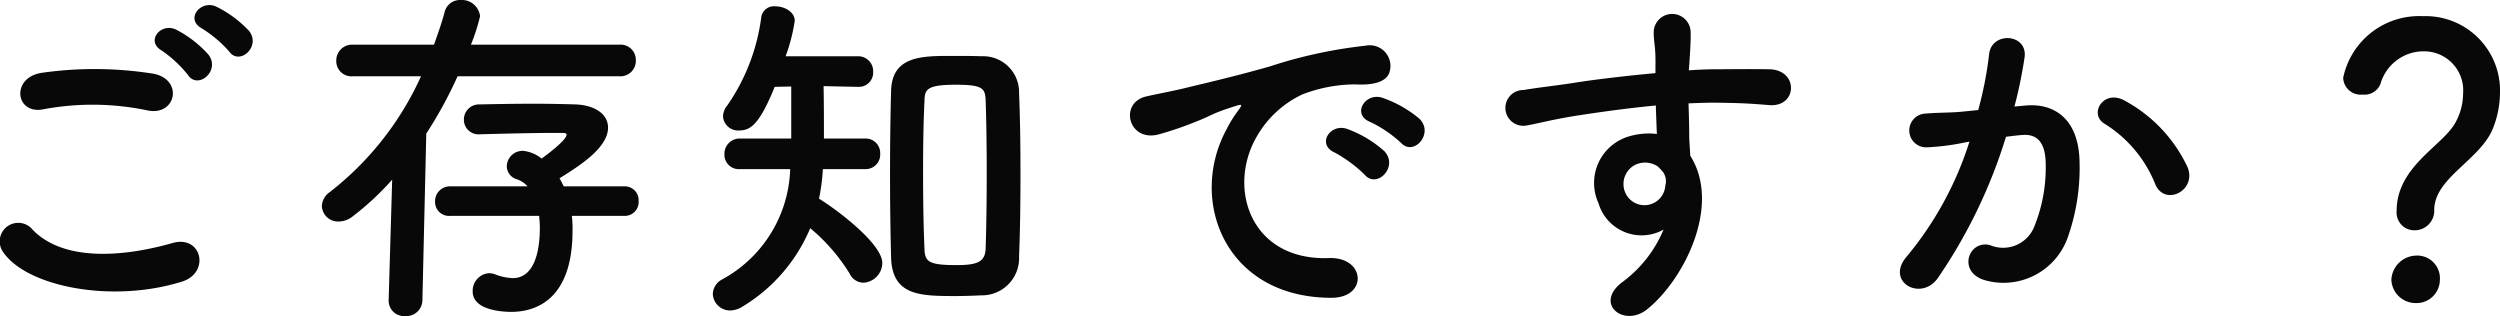 <svg xmlns="http://www.w3.org/2000/svg" width="142.208" height="17.98" viewBox="0 0 142.208 17.98"><path d="M17.4-13.6c.58.84,1.84-.26,1.14-1.16a6.429,6.429,0,0,0-1.86-1.38c-.9-.42-1.8.72-.82,1.24A6.9,6.9,0,0,1,17.4-13.6Zm-1.16.2a6.42,6.42,0,0,0-1.82-1.42c-.88-.46-1.8.64-.84,1.18a6.969,6.969,0,0,1,1.48,1.38C15.62-11.4,16.92-12.48,16.24-13.4Zm-3.48,3.16c1.62.34,2.06-1.72.38-2.08a21.233,21.233,0,0,0-6.38-.06c-1.78.26-1.52,2.38.06,2.08A15.206,15.206,0,0,1,12.76-10.24ZM14.72-.5c1.62-.5,1.14-2.66-.52-2.2-3.02.86-6.26,1-7.96-.74a1.054,1.054,0,0,0-1.66,1.3C5.96-.2,10.76.74,14.72-.5ZM39.88-4.24a.79.79,0,0,0,.82-.84.79.79,0,0,0-.82-.84H36.44c-.08-.16-.16-.32-.24-.46,1.16-.72,2.76-1.74,2.76-2.88,0-.72-.66-1.26-1.82-1.32-.68-.02-1.54-.04-2.42-.04-1.06,0-2.18.02-3.08.04a.856.856,0,0,0-.88.86.829.829,0,0,0,.88.84h.02c1.42-.04,3.2-.08,4.28-.08h.44c.16,0,.22.04.22.1,0,.34-1.34,1.3-1.42,1.36a2,2,0,0,0-1.06-.44.9.9,0,0,0-.92.88.785.785,0,0,0,.58.74,1.382,1.382,0,0,1,.6.4h-4.4a.844.844,0,0,0-.86.88.793.793,0,0,0,.86.8h5.06c.02.22.04.44.04.68,0,1.44-.36,2.86-1.54,2.86a3.029,3.029,0,0,1-1.02-.22,1.016,1.016,0,0,0-.34-.06A1,1,0,0,0,31.26.06c0,1.1,1.78,1.16,2.2,1.16,1.24,0,3.48-.56,3.48-4.62a5.907,5.907,0,0,0-.04-.84Zm-.26-7.94a.875.875,0,0,0,.92-.9.865.865,0,0,0-.92-.9H31.16a10.641,10.641,0,0,0,.52-1.62,1.043,1.043,0,0,0-1.1-.92.9.9,0,0,0-.92.7c-.16.6-.38,1.22-.6,1.84H24.44a.9.9,0,0,0-.94.92.866.866,0,0,0,.94.88h3.88A17.424,17.424,0,0,1,23.14-5.6a1.03,1.03,0,0,0-.46.8.92.92,0,0,0,.96.88,1.288,1.288,0,0,0,.78-.28,15.818,15.818,0,0,0,2.26-2.1L26.48.54V.58a.876.876,0,0,0,.94.88A.917.917,0,0,0,28.4.54l.22-9.46a24.24,24.24,0,0,0,1.78-3.26ZM60.18.28a2.115,2.115,0,0,0,2.16-2.22c.06-1.48.08-3.08.08-4.68s-.02-3.18-.08-4.6a2.043,2.043,0,0,0-2.12-2.1c-.54-.02-1.14-.02-1.72-.02-1.74,0-3.38.02-3.44,1.98C55.02-9.88,55-8.26,55-6.62c0,1.62.02,3.24.06,4.74C55.12.3,56.7.32,58.74.32,59.26.32,59.76.3,60.18.28ZM53.6-6.9a.828.828,0,0,0,.84-.88.823.823,0,0,0-.84-.86H51.24c0-.86,0-2.06-.02-2.98l1.94.04h.04a.812.812,0,0,0,.84-.86.849.849,0,0,0-.88-.88h-4.1a9.992,9.992,0,0,0,.52-2.02c0-.5-.58-.82-1.1-.82a.732.732,0,0,0-.8.58,11.354,11.354,0,0,1-1.94,5.06,1.025,1.025,0,0,0-.24.64.863.863,0,0,0,.94.78c.66,0,1.16-.42,2-2.48l.94-.02v2.96H46.46a.865.865,0,0,0-.88.9.818.818,0,0,0,.88.84h2.86A7.4,7.4,0,0,1,45.44-.62a.964.964,0,0,0-.52.82.979.979,0,0,0,1,.94A1.4,1.4,0,0,0,46.64.9a9.478,9.478,0,0,0,3.82-4.44A10.507,10.507,0,0,1,52.7-.96a.877.877,0,0,0,.8.52,1.135,1.135,0,0,0,1.06-1.12c0-1.06-2.44-2.94-3.6-3.66a11.336,11.336,0,0,0,.22-1.68Zm6.84,4.48c-.02.76-.4.98-1.64.98-1.58,0-1.82-.18-1.84-.92-.06-1.28-.08-2.86-.08-4.42,0-1.42.02-2.84.08-4,.02-.62.08-.92,1.76-.92,1.56,0,1.7.2,1.72.92.04,1.18.06,2.64.06,4.12S60.48-3.68,60.44-2.42ZM84.06-8.4c.72.8,1.9-.52,1.06-1.36A6.636,6.636,0,0,0,83-10.96c-.98-.32-1.76.96-.68,1.38A7.022,7.022,0,0,1,84.06-8.4ZM82-6.58c.7.82,1.94-.46,1.12-1.34a6.531,6.531,0,0,0-2.1-1.26c-.98-.36-1.78.88-.72,1.34A7.657,7.657,0,0,1,82-6.58Zm-1.92,7c2.12.02,1.98-2.34-.12-2.26-4.48.16-5.82-4.04-4.06-6.98a5.82,5.82,0,0,1,2.58-2.34,8.478,8.478,0,0,1,2.96-.56c1.4.08,1.84-.32,1.96-.66a1.179,1.179,0,0,0-1.36-1.54,26.76,26.76,0,0,0-5.44,1.18c-2.04.58-3.8.98-4.78,1.22-.64.16-1.8.38-2.22.48-1.6.34-1.06,2.64.7,2.16a18.973,18.973,0,0,0,1.8-.6c1.36-.52,1.02-.52,2.52-1,.38-.12.48-.14.16.28a6.911,6.911,0,0,0-.64,1.04C71.96-5.14,74.04.4,80.08.42ZM99-3.46A7.1,7.1,0,0,1,96.72-.52c-1.74,1.24,0,2.66,1.34,1.6,2.12-1.7,4.24-5.94,2.46-8.74-.02-.44-.06-.86-.06-1.14,0-.58-.02-1.2-.04-1.84.52-.02,1-.04,1.46-.04,1.24.02,1.72.02,3.14.14,1.6.12,1.68-2,0-2.04-1.36-.02-2.06,0-3.04,0-.44,0-.96.02-1.54.06,0-.1.02-.2.02-.3.04-.54.1-1.46.08-1.92a1.051,1.051,0,0,0-2.1.06c0,.64.12.72.1,1.96v.36c-1.76.16-3.56.38-4.56.54-.84.14-2.14.28-2.94.42a1.018,1.018,0,1,0,.16,2.02c.6-.1,1.54-.36,2.98-.58,1.04-.16,2.7-.4,4.38-.56.02.58.04,1.18.06,1.62a3.963,3.963,0,0,0-1.72.18,2.762,2.762,0,0,0-1.6,3.76A2.555,2.555,0,0,0,99-3.46Zm-.02-3.26a.9.9,0,0,1,.12.76,1.189,1.189,0,0,1-2.3.34,1.226,1.226,0,0,1,.58-1.52,1.3,1.3,0,0,1,1.28.08A2.576,2.576,0,0,1,98.98-6.72Zm29.84-.26a8.291,8.291,0,0,0-3.56-3.8c-1.24-.72-2.12.78-1.14,1.32a7.181,7.181,0,0,1,2.86,3.44C127.52-4.78,129.32-5.66,128.82-6.98Zm-9.86-3.48a26.353,26.353,0,0,0,.58-2.82c.16-1.34-1.88-1.46-2.02-.16a21.353,21.353,0,0,1-.62,3.18l-1,.1c-.72.06-1.34.04-1.96.1A.961.961,0,1,0,114-8.14a13.568,13.568,0,0,0,2.16-.28l.24-.04a19.3,19.3,0,0,1-3.54,6.5c-1.3,1.46.78,2.62,1.74,1.26a29.469,29.469,0,0,0,3.88-8.04c.32-.04.62-.08.92-.1.92-.08,1.34.5,1.34,1.72a8.927,8.927,0,0,1-.64,3.46,1.911,1.911,0,0,1-2.54,1.08c-1.22-.3-1.86,1.54-.28,2a3.877,3.877,0,0,0,4.7-2.4,11.913,11.913,0,0,0,.68-4.46c-.08-2.24-1.36-3.22-3.04-3.08Zm22.76,7.04a1.113,1.113,0,0,0,1.12-1.16c0-1.82,2.62-2.84,3.34-4.64a5.567,5.567,0,0,0,.4-2,4.236,4.236,0,0,0-4.4-4.38,4.41,4.41,0,0,0-4.52,3.5.993.993,0,0,0,1.1.96.981.981,0,0,0,1.02-.6,2.547,2.547,0,0,1,2.42-1.86,2.224,2.224,0,0,1,2.28,2.42,3.425,3.425,0,0,1-.44,1.64c-.72,1.32-3.34,2.48-3.34,5.02A1.009,1.009,0,0,0,141.72-3.42ZM143.16-.6a1.291,1.291,0,0,0-1.38-1.38A1.445,1.445,0,0,0,140.4-.6,1.385,1.385,0,0,0,141.78.72,1.33,1.33,0,0,0,143.16-.6Z" transform="translate(-4.372 16.52)" fill="#080808"/></svg>
